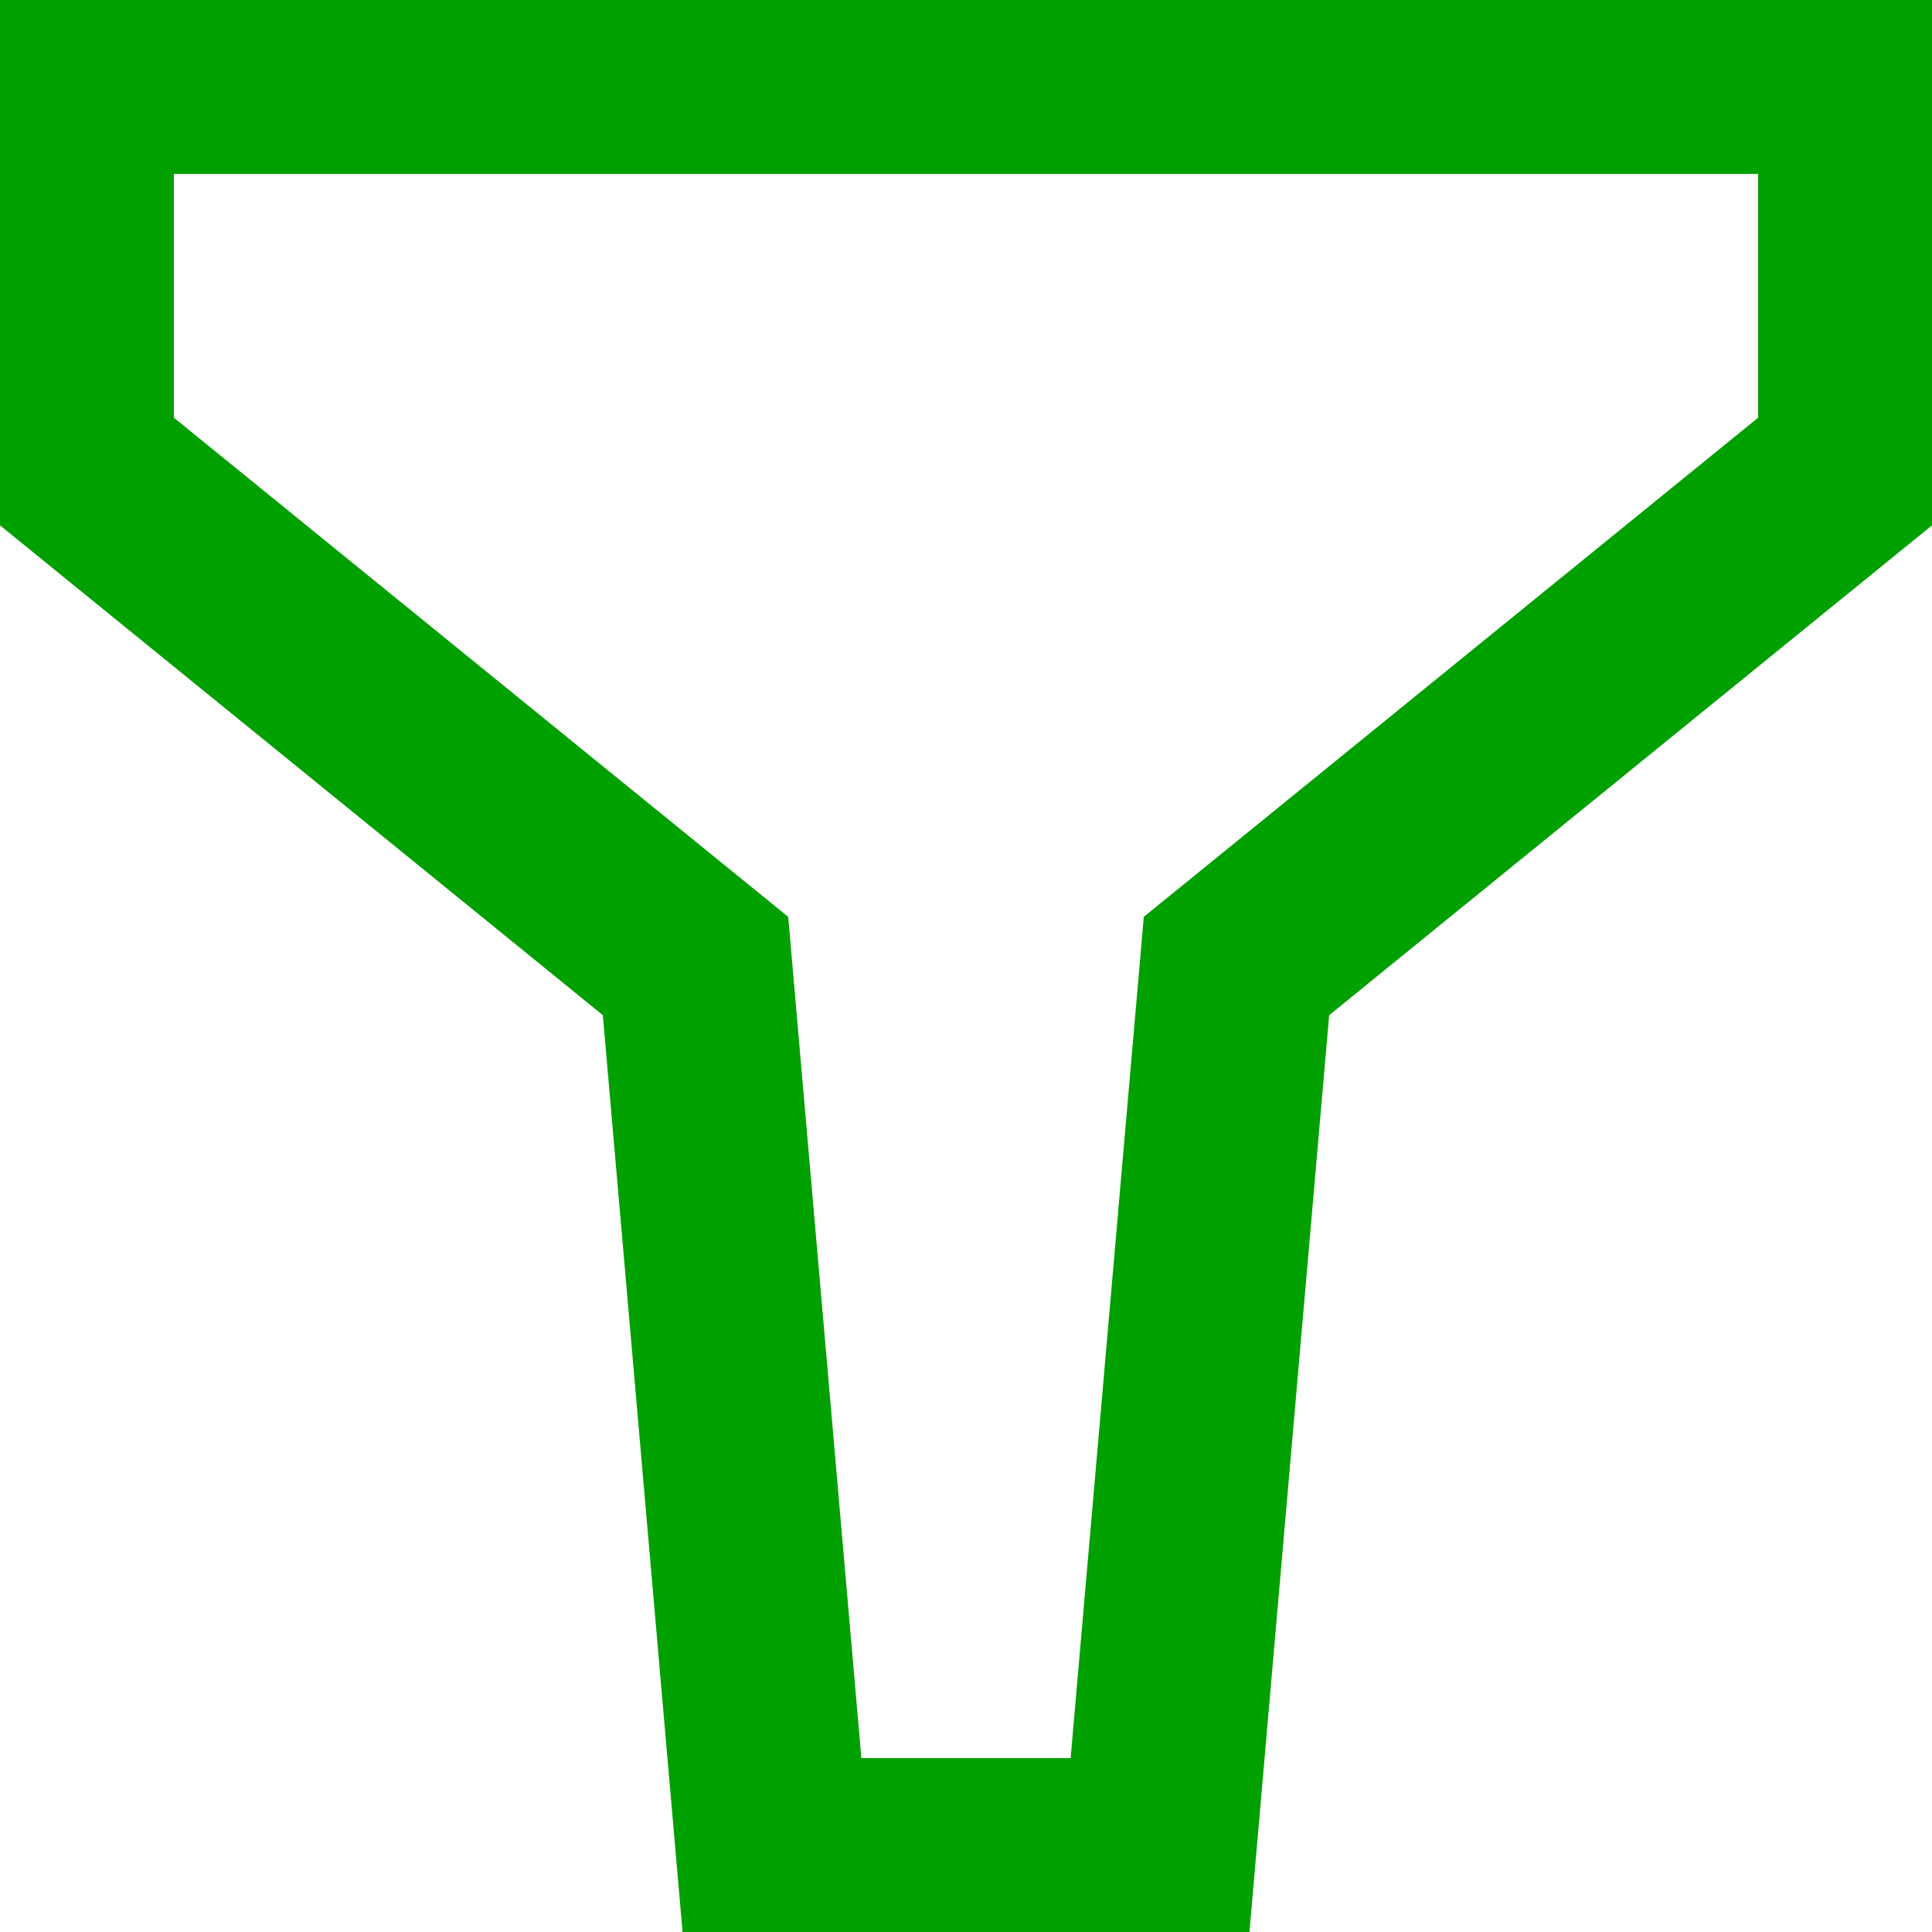 <svg xmlns="http://www.w3.org/2000/svg" viewBox="0 0 50 50"  stroke="rgb(0,160,0)" stroke-width="5" fill="none">
	<!-- rect fill="none" x="0" y="0" stroke-width="0.2" stroke="red" width="50" height="50" / -->
	<path d="M 0 2 48 2 48 12 32 25 30 48 20 48 18 25 2 12 2 0"/>
</svg>